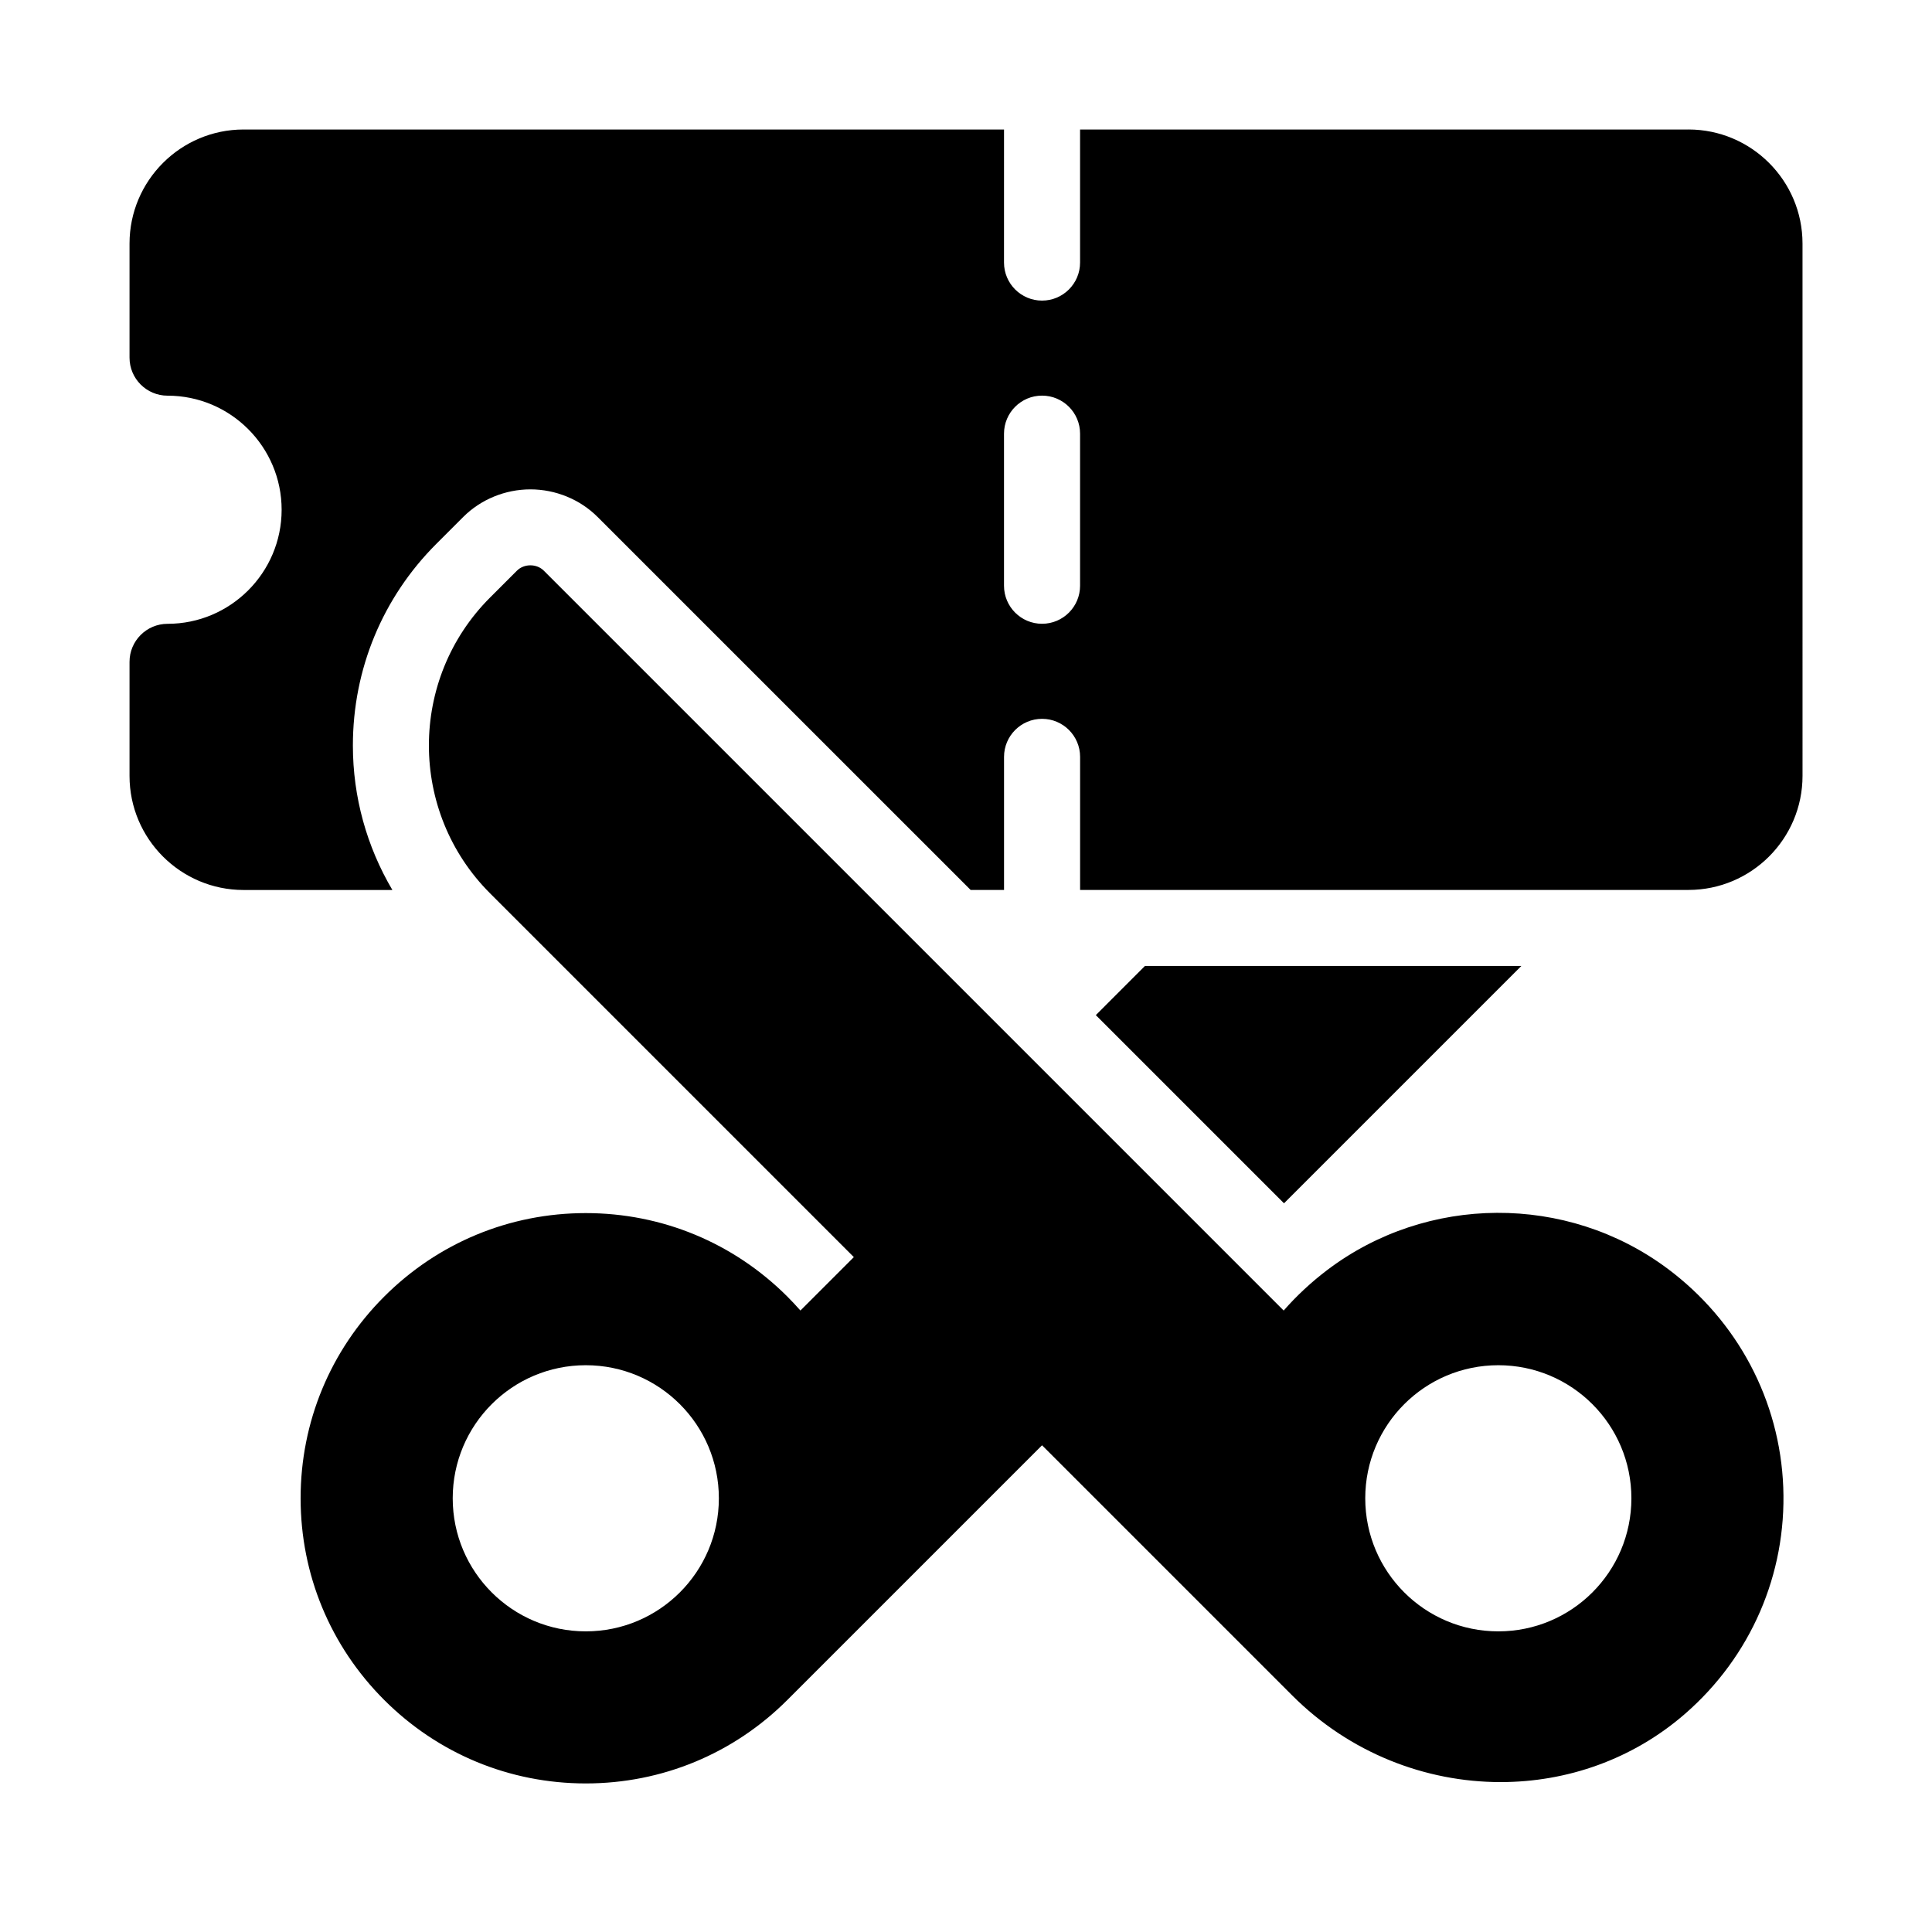 <?xml version="1.0" encoding="UTF-8"?>
<!-- Uploaded to: ICON Repo, www.iconrepo.com, Generator: ICON Repo Mixer Tools -->
<svg fill="#000000" width="800px" height="800px" version="1.1" viewBox="144 144 512 512" xmlns="http://www.w3.org/2000/svg">
 <path d="m585.86 480.16c-26.648-19.84-63.742-19.637-90.211 0.473-4.195 3.188-8.039 6.766-11.461 10.672l-196.07-196.07c-1.891-1.891-5.234-1.891-7.125 0l-7.125 7.125c-21.609 21.609-21.609 56.77 0 78.379l96.41 96.41-14.156 14.156c-1.113-1.266-2.262-2.492-3.449-3.68-14.273-14.273-33.246-22.141-53.434-22.141s-39.16 7.863-53.434 22.137c-14.273 14.273-22.141 33.25-22.141 53.438s7.863 39.16 22.137 53.434c14.273 14.273 33.25 22.137 53.438 22.137s39.16-7.863 53.434-22.137l67.48-67.477 66.293 66.293c15.227 15.23 35.297 22.965 55.234 22.965 17.531 0 34.965-5.984 48.895-18.113 17.406-15.148 26.887-37.02 26.008-60-0.883-22.977-12.078-44.117-30.723-58.004zm-286.62 96.168c-19.477 0-35.266-15.789-35.266-35.266 0-19.477 15.789-35.266 35.266-35.266 19.477 0 35.266 15.789 35.266 35.266 0 19.477-15.789 35.266-35.266 35.266zm241.83 0c-19.477 0-35.266-15.789-35.266-35.266 0-19.477 15.789-35.266 35.266-35.266 19.477 0 35.266 15.789 35.266 35.266 0 19.477-15.789 35.266-35.266 35.266zm50.379-398.01h-161.22v35.266c0 5.562-4.516 10.078-10.078 10.078s-10.078-4.516-10.078-10.078l0.004-35.266h-201.52c-16.672 0-30.23 13.559-30.23 30.23v30.23c0 5.562 4.516 10.078 10.078 10.078 16.672 0 30.23 13.559 30.23 30.23s-13.559 30.23-30.23 30.23c-5.562 0-10.078 4.516-10.078 10.078v30.23c0 16.672 13.559 30.23 30.23 30.23h39.43c-6.777-11.488-10.469-24.586-10.469-38.293 0-20.203 7.856-39.18 22.113-53.434l7.125-7.125c4.648-4.656 11.145-7.32 17.809-7.32 6.664 0 13.16 2.664 17.809 7.32l98.852 98.836h8.855v-35.266c0-5.562 4.516-10.078 10.078-10.078s10.078 4.516 10.078 10.078v35.266h161.22c16.672 0 30.23-13.559 30.23-30.23l-0.004-141.07c0-16.672-13.559-30.227-30.23-30.227zm-161.22 120.91c0 5.562-4.516 10.078-10.078 10.078s-10.078-4.516-10.078-10.078v-40.305c0-5.562 4.516-10.078 10.078-10.078s10.078 4.516 10.078 10.078zm54.043 163.66-49.871-49.871 13.027-13.031h99.75z"/>
</svg>